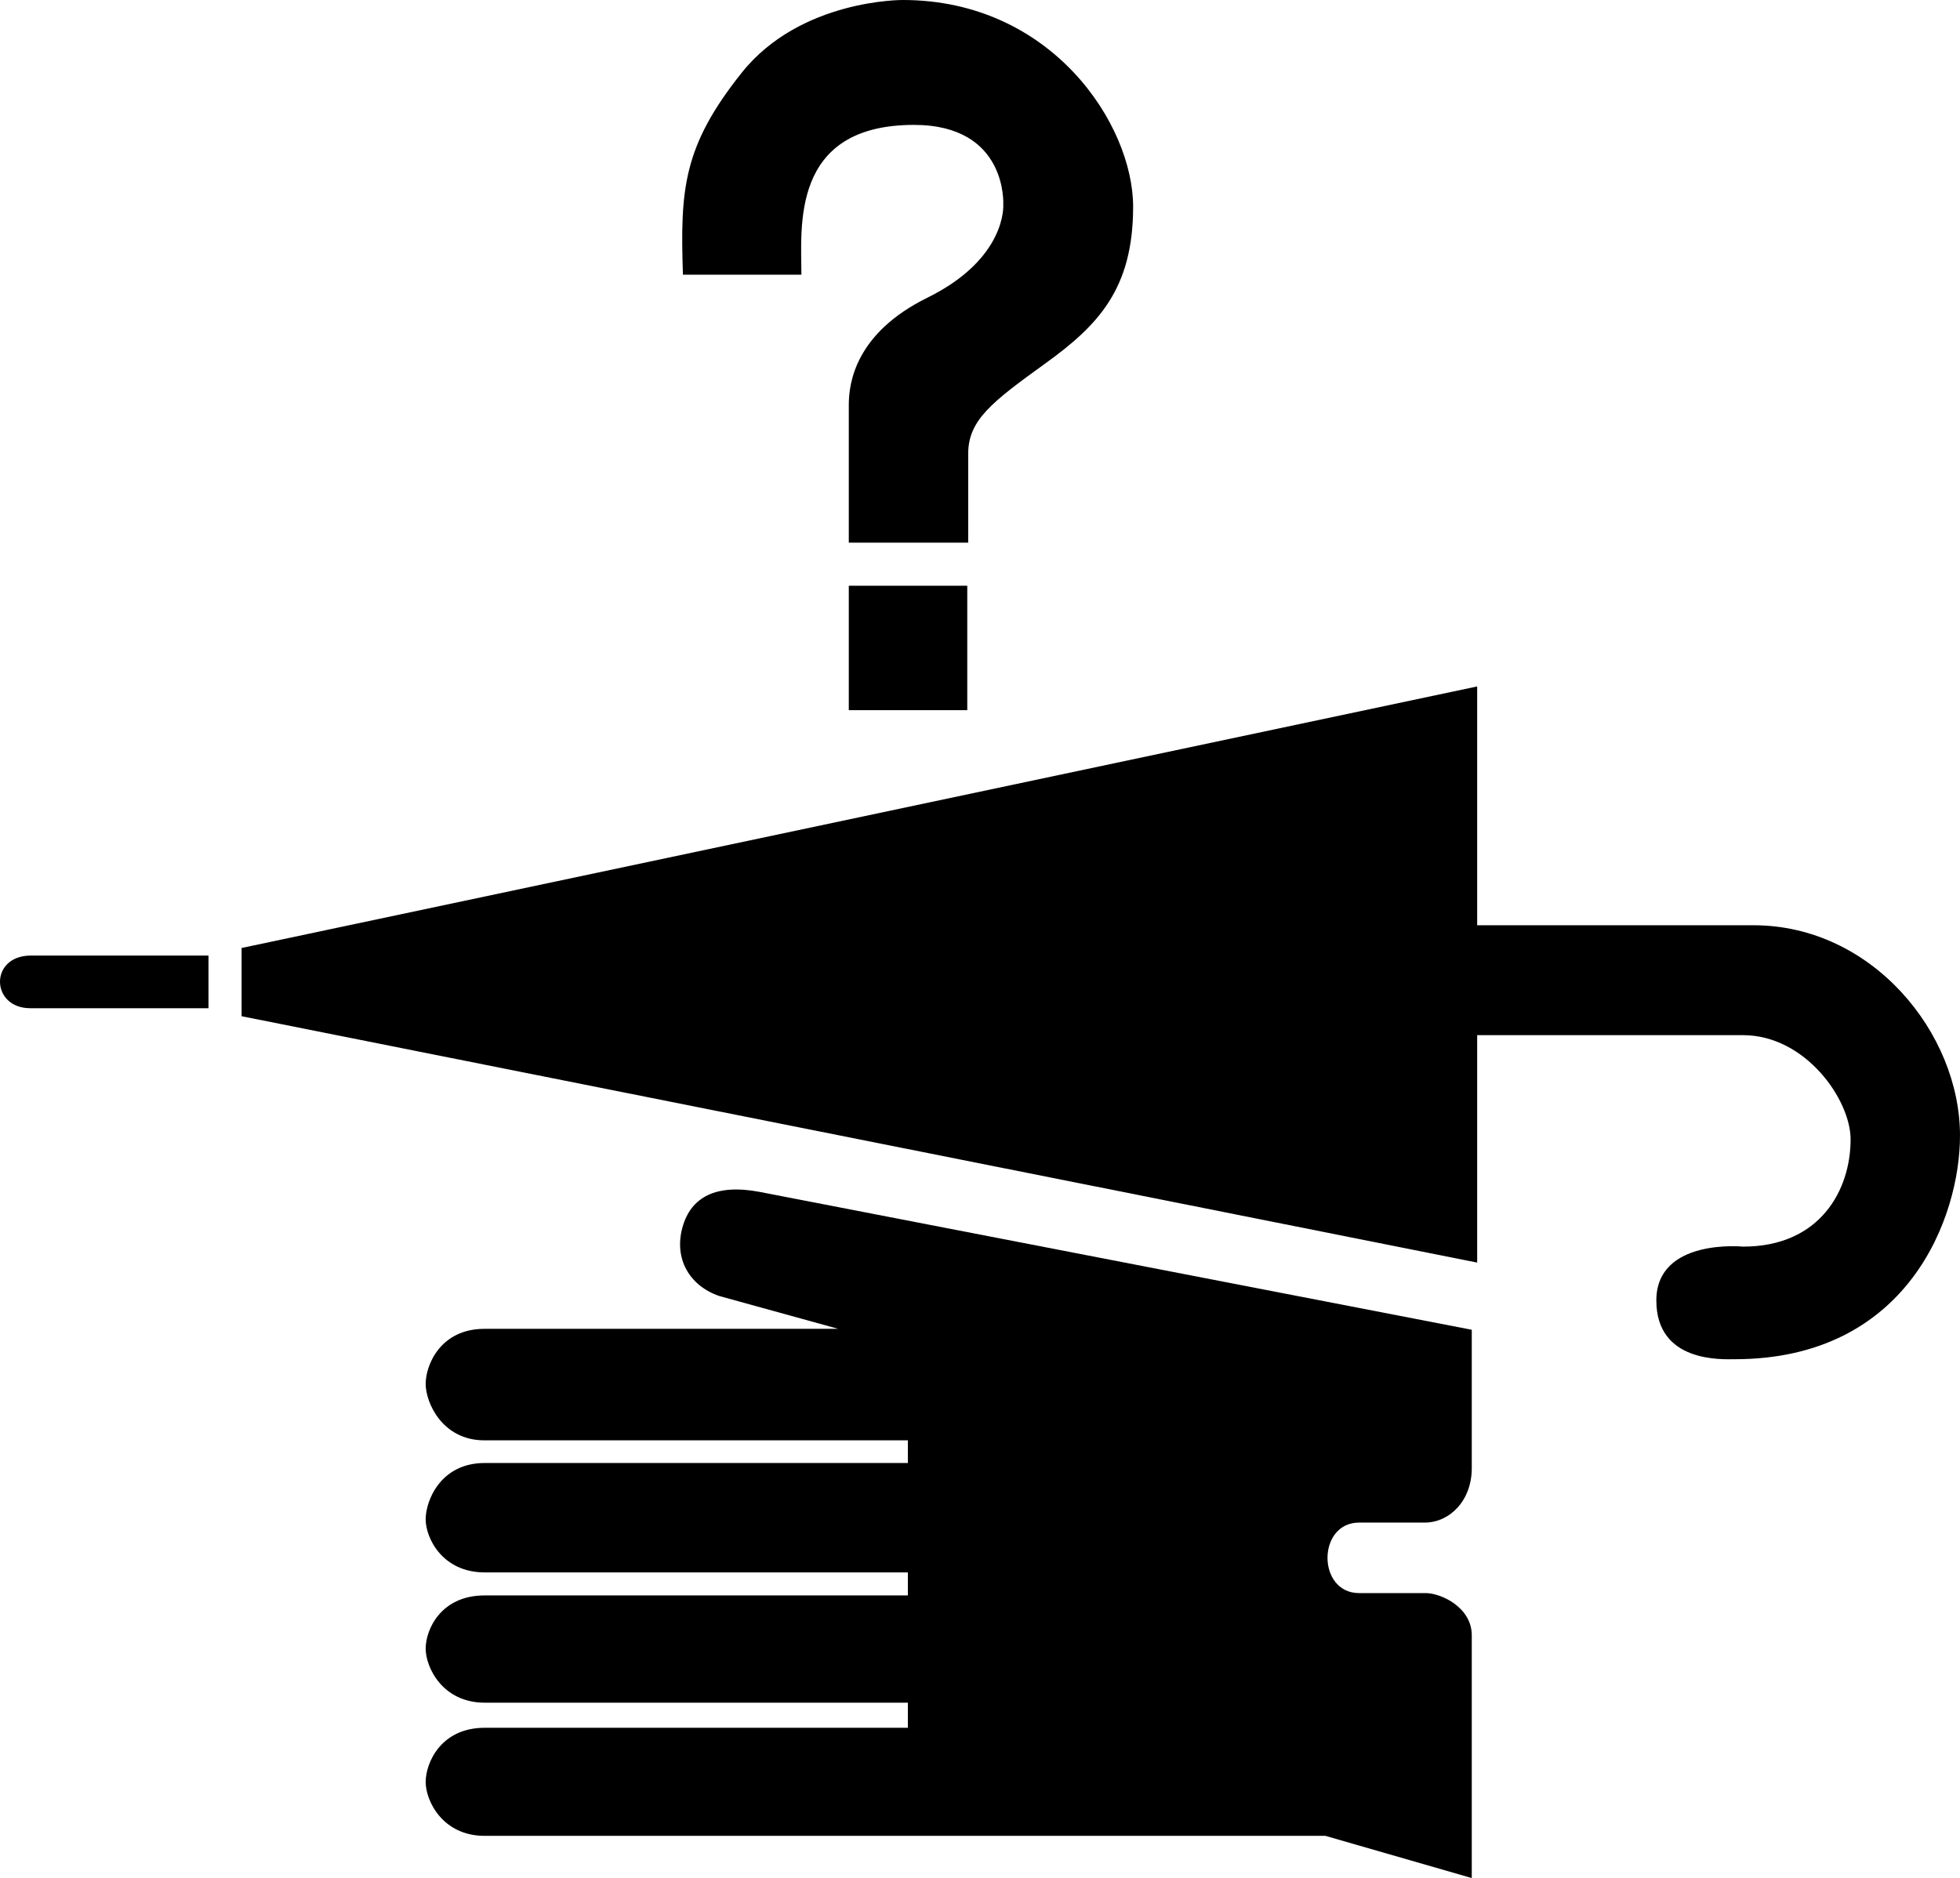 <?xml version="1.0" ?><svg height="470.198" id="svg3784" width="490.593" xmlns="http://www.w3.org/2000/svg" xmlns:cc="http://creativecommons.org/ns#" xmlns:dc="http://purl.org/dc/elements/1.1/" xmlns:inkscape="http://www.inkscape.org/namespaces/inkscape" xmlns:rdf="http://www.w3.org/1999/02/22-rdf-syntax-ns#" xmlns:sodipodi="http://sodipodi.sourceforge.net/DTD/sodipodi-0.dtd" xmlns:svg="http://www.w3.org/2000/svg"><defs id="defs3786"><marker id="ArrowEnd" markerHeight="3" markerUnits="strokeWidth" markerWidth="4" orient="auto" refX="0" refY="5" viewBox="0 0 10 10"><path d="M 0 0 L 10 5 L 0 10 z" id="path3789"/></marker><marker id="ArrowStart" markerHeight="3" markerUnits="strokeWidth" markerWidth="4" orient="auto" refX="10" refY="5" viewBox="0 0 10 10"><path d="M 10 0 L 0 5 L 10 10 z" id="path3792"/></marker></defs><g id="g3794"><g id="g3796"><path d="M 170.942 68.773L 200.594 68.773C 200.594 57.031 197.748 31.27 228.765 31.27C 252.309 31.27 251.121 51.28 251.121 51.28C 251.121 51.28 252.071 64.699 232.145 74.524C 214.127 83.409 212.456 95.85 212.456 101.36L 212.456 135.866L 242.345 135.866L 242.345 113.581C 242.345 105.194 248.275 100.643 261.56 91.058C 274.845 81.473 283.623 72.367 283.623 51.759C 283.623 31.151 263.221 0 225.977 0C 225.977 0 200.359 -0.239 185.65 18.211C 170.942 36.664 170.229 47.446 170.942 68.773z" id="path3798" style="stroke:none; fill:#000000"/><path d="M 242.109 146.65L 212.456 146.65L 212.456 177.801L 242.109 177.801L 242.109 146.65z" id="path3800" style="stroke:none; fill:#000000"/></g><g id="g3802"><path d="M 434.177 340.301C 477.61 340.301 490.593 304.716 490.593 284.315C 490.593 258.694 468.64 231.65 438.899 231.65L 369.74 231.65L 369.74 171.86L 60.471 237.343L 60.471 254.424L 369.74 316.103L 369.74 259.168C 369.74 259.168 436.05 259.168 436.303 259.168C 451.881 259.168 463.211 275.3 463.211 285.264C 463.211 297.86 455.656 312.11 436.3 312.11C 436.3 312.11 414.587 309.936 414.587 325.592C 414.587 341.25 431.11 340.301 434.177 340.301z" id="path3804" style="stroke:none; fill:#000000"/><path d="M 52.185 239.241L 52.185 252.42L 7.57 252.42C -2.344 252.42 -2.7 239.36 7.57 239.241C 7.825 239.238 52.185 239.241 52.185 239.241z" id="path3806" style="stroke:none; fill:#000000"/></g><path d="M 340.205 398.856C 340.205 398.856 353.123 398.856 356.881 398.856C 360.638 398.856 368.388 402.38 368.388 409.424L 368.388 470.198L 331.75 459.632C 331.75 459.632 131.887 459.632 121.32 459.632C 110.75 459.632 106.547 450.84 106.547 446.143C 106.547 441.446 110.281 432.575 121.32 432.575L 227.24 432.575L 227.24 426.291C 227.24 426.291 131.887 426.291 121.32 426.291C 110.75 426.291 106.547 417.441 106.547 412.745C 106.547 408.051 110.281 399.438 121.32 399.438L 227.24 399.438L 227.24 393.675C 227.24 393.675 131.887 393.675 121.32 393.675C 110.75 393.675 106.547 385.087 106.547 380.39C 106.547 375.693 110.281 366.285 121.32 366.285L 227.24 366.285L 227.24 360.61L 121.259 360.61C 110.692 360.61 106.547 351.167 106.547 346.47C 106.547 341.774 110.222 332.693 121.259 332.693L 121.32 332.693L 209.8 332.693L 180.034 324.473C 172.519 321.891 168.687 315.111 170.8 307.36C 172.914 299.612 179.3 296.36 190.132 298.408L 368.388 332.927L 368.388 367.578C 368.388 375.798 362.752 381.198 356.646 381.198L 340.205 381.198C 329.637 381.198 329.637 398.856 340.205 398.856z" id="path3808" style="stroke:none; fill:#000000"/></g></svg>